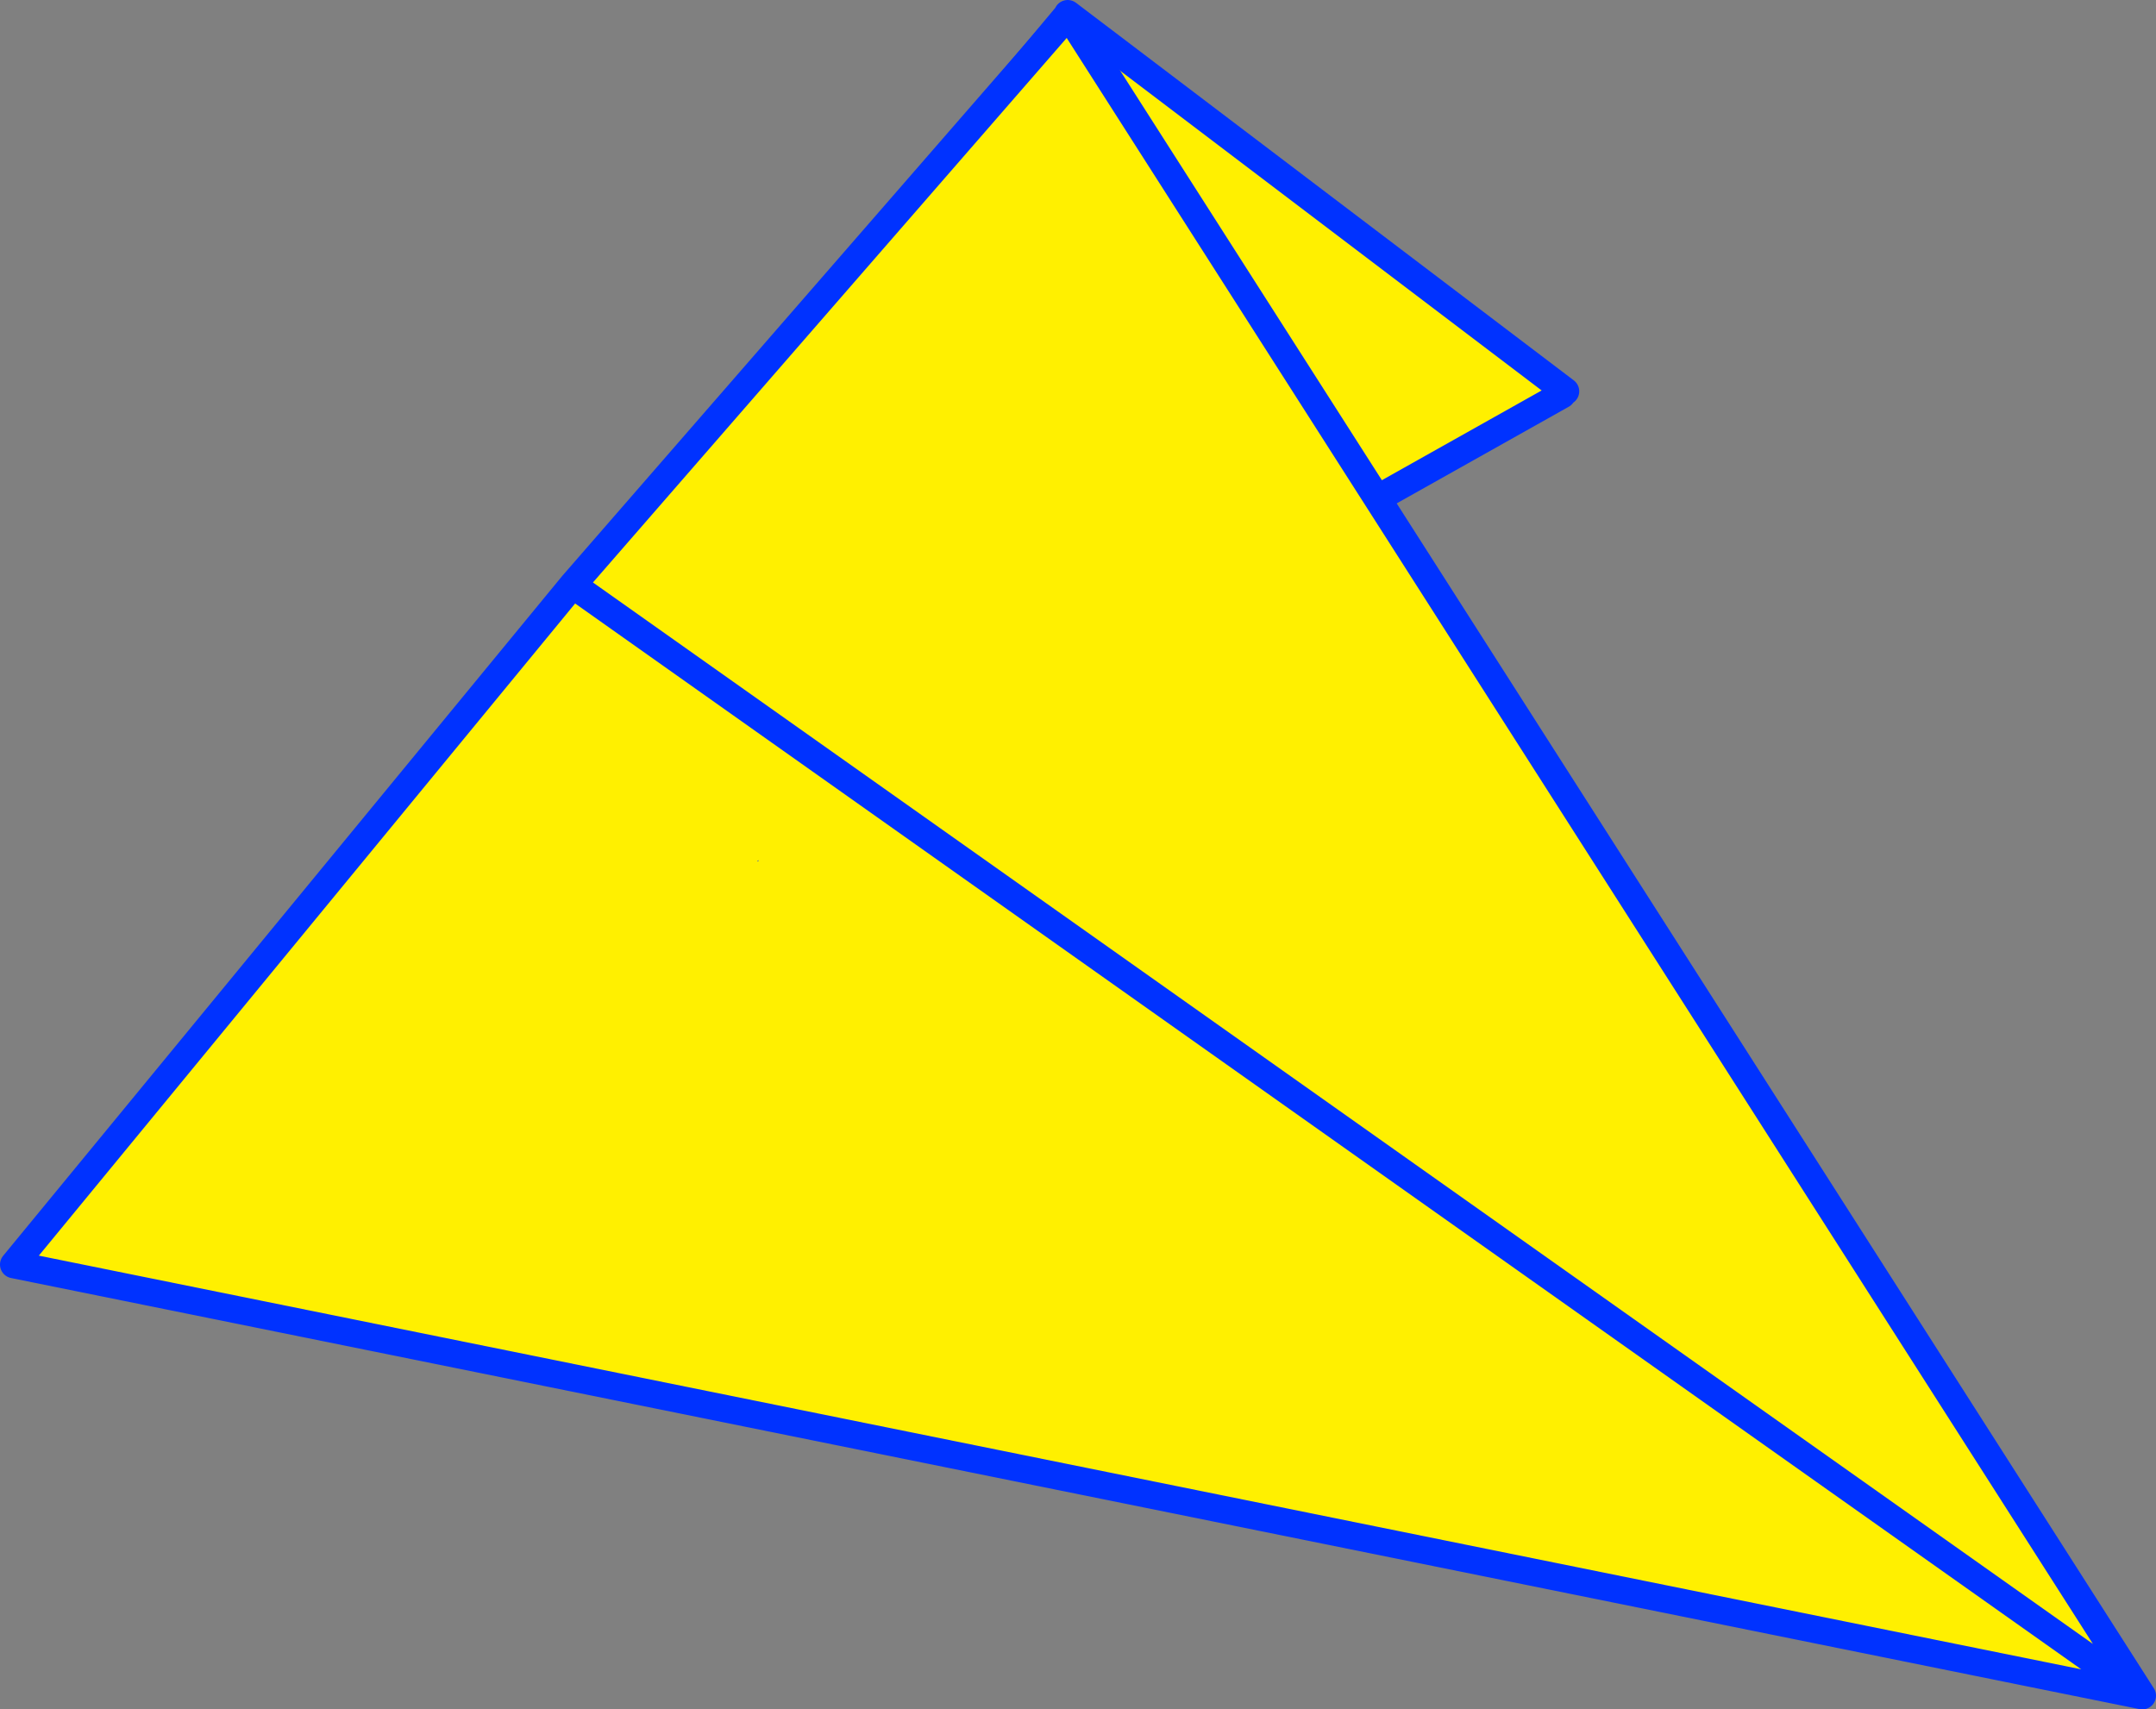 <?xml version="1.0" encoding="UTF-8" standalone="no"?>
<svg xmlns:xlink="http://www.w3.org/1999/xlink" height="124.5px" width="157.0px" xmlns="http://www.w3.org/2000/svg">
  <rect width="100%" height="100%" fill="#808080" stroke="none"/>
  <g transform="matrix(1.0, 0.0, 0.0, 1.0, 78.9, 138.95)">
    <path d="M35.1 -110.45 L34.85 -110.2 -76.95 -47.4 -1.15 -137.9 -1.15 -137.95 35.1 -110.45" fill="#fff000" fill-rule="evenodd" stroke="none"/>
    <path d="M35.1 -110.45 L-1.15 -137.95 M-1.15 -137.9 L-76.95 -47.4 34.85 -110.2" fill="none" stroke="#0032ff" stroke-linecap="round" stroke-linejoin="round" stroke-width="2.0"/>
    <path d="M-23.7 -76.2 L-23.65 -76.3 -23.75 -76.25 -23.7 -76.2 M-37.2 -96.35 L-1.1 -137.85 77.1 -15.45 -77.9 -46.85 -37.2 -96.35 77.1 -15.45 -37.2 -96.35" fill="#fff000" fill-rule="evenodd" stroke="none"/>
    <path d="M-37.2 -96.35 L-1.1 -137.85 77.1 -15.45 -77.9 -46.85 -37.2 -96.35 77.1 -15.45" fill="none" stroke="#0032ff" stroke-linecap="round" stroke-linejoin="round" stroke-width="2.0"/>
  </g>
</svg>
